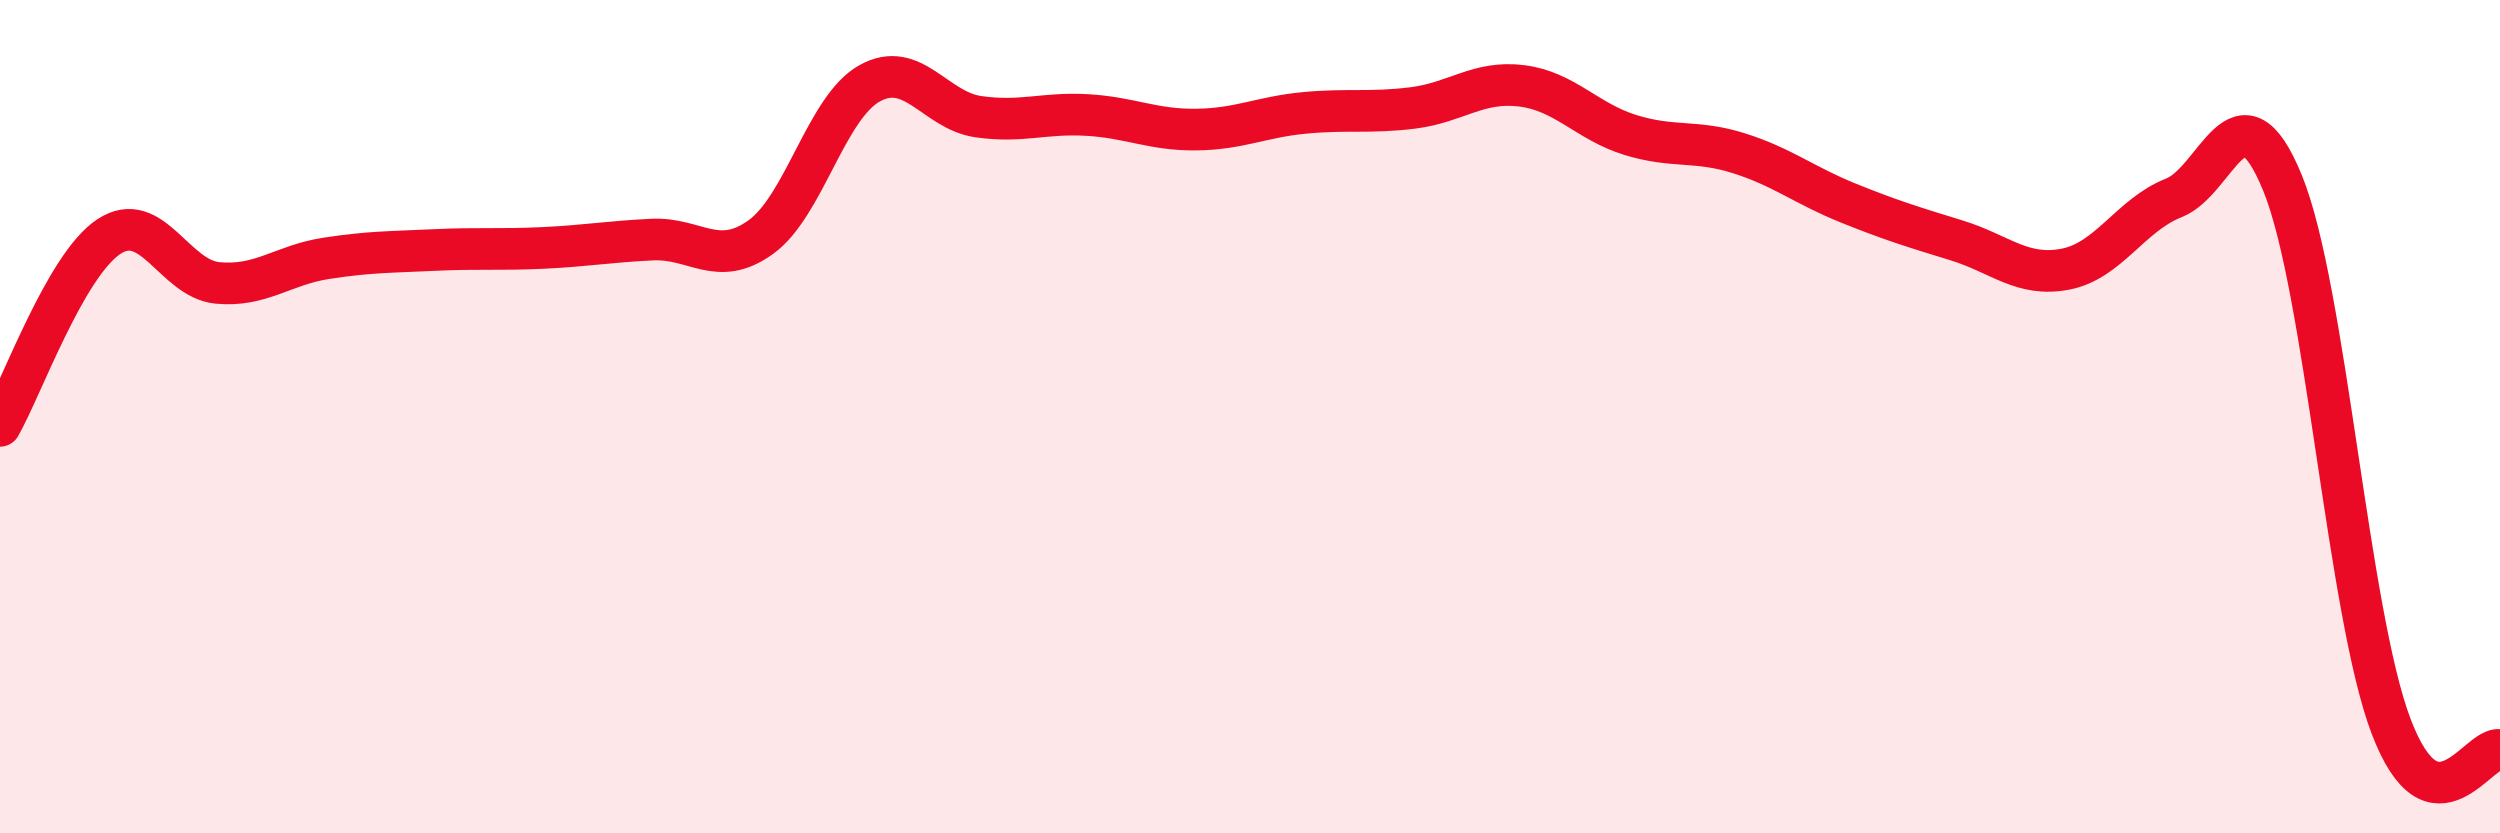 
    <svg width="60" height="20" viewBox="0 0 60 20" xmlns="http://www.w3.org/2000/svg">
      <path
        d="M 0,10.22 C 0.52,9.31 1.57,6.37 2.61,5.68 C 3.65,4.99 4.18,6.69 5.22,6.79 C 6.26,6.89 6.79,6.36 7.83,6.2 C 8.87,6.04 9.39,6.05 10.43,6 C 11.47,5.95 12,6 13.04,5.95 C 14.08,5.9 14.61,5.8 15.65,5.75 C 16.69,5.7 17.22,6.44 18.26,5.69 C 19.3,4.94 19.83,2.58 20.87,2 C 21.91,1.42 22.44,2.65 23.48,2.8 C 24.52,2.95 25.05,2.7 26.09,2.76 C 27.13,2.82 27.66,3.12 28.7,3.11 C 29.74,3.1 30.26,2.81 31.3,2.71 C 32.34,2.61 32.87,2.72 33.91,2.59 C 34.95,2.46 35.48,1.93 36.52,2.06 C 37.56,2.19 38.09,2.92 39.13,3.24 C 40.17,3.56 40.7,3.35 41.74,3.68 C 42.78,4.01 43.31,4.45 44.35,4.87 C 45.39,5.29 45.92,5.45 46.96,5.77 C 48,6.09 48.53,6.66 49.57,6.46 C 50.61,6.26 51.13,5.16 52.17,4.75 C 53.21,4.34 53.74,1.85 54.78,4.39 C 55.82,6.93 56.35,14.72 57.39,17.44 C 58.43,20.16 59.48,17.89 60,18L60 20L0 20Z"
        fill="#EB0A25"
        opacity="0.1"
        stroke-linecap="round"
        stroke-linejoin="round"
      />
      <path
        d="M 0,10.22 C 0.52,9.31 1.57,6.37 2.61,5.68 C 3.65,4.99 4.18,6.69 5.22,6.79 C 6.26,6.89 6.79,6.36 7.83,6.2 C 8.87,6.04 9.39,6.05 10.43,6 C 11.47,5.95 12,6 13.04,5.95 C 14.08,5.9 14.61,5.8 15.65,5.75 C 16.69,5.7 17.22,6.44 18.26,5.69 C 19.3,4.94 19.83,2.58 20.87,2 C 21.91,1.42 22.44,2.65 23.48,2.8 C 24.52,2.95 25.05,2.7 26.09,2.76 C 27.13,2.82 27.66,3.12 28.7,3.11 C 29.74,3.1 30.26,2.81 31.3,2.71 C 32.34,2.61 32.87,2.72 33.91,2.59 C 34.95,2.46 35.48,1.93 36.52,2.06 C 37.56,2.19 38.09,2.92 39.13,3.24 C 40.17,3.56 40.7,3.35 41.74,3.68 C 42.78,4.01 43.31,4.45 44.35,4.87 C 45.39,5.29 45.92,5.45 46.96,5.77 C 48,6.09 48.53,6.66 49.57,6.46 C 50.61,6.26 51.13,5.16 52.17,4.75 C 53.21,4.34 53.74,1.85 54.78,4.39 C 55.82,6.93 56.35,14.72 57.39,17.44 C 58.43,20.16 59.48,17.89 60,18"
        stroke="#EB0A25"
        stroke-width="1"
        fill="none"
        stroke-linecap="round"
        stroke-linejoin="round"
      />
    </svg>
  